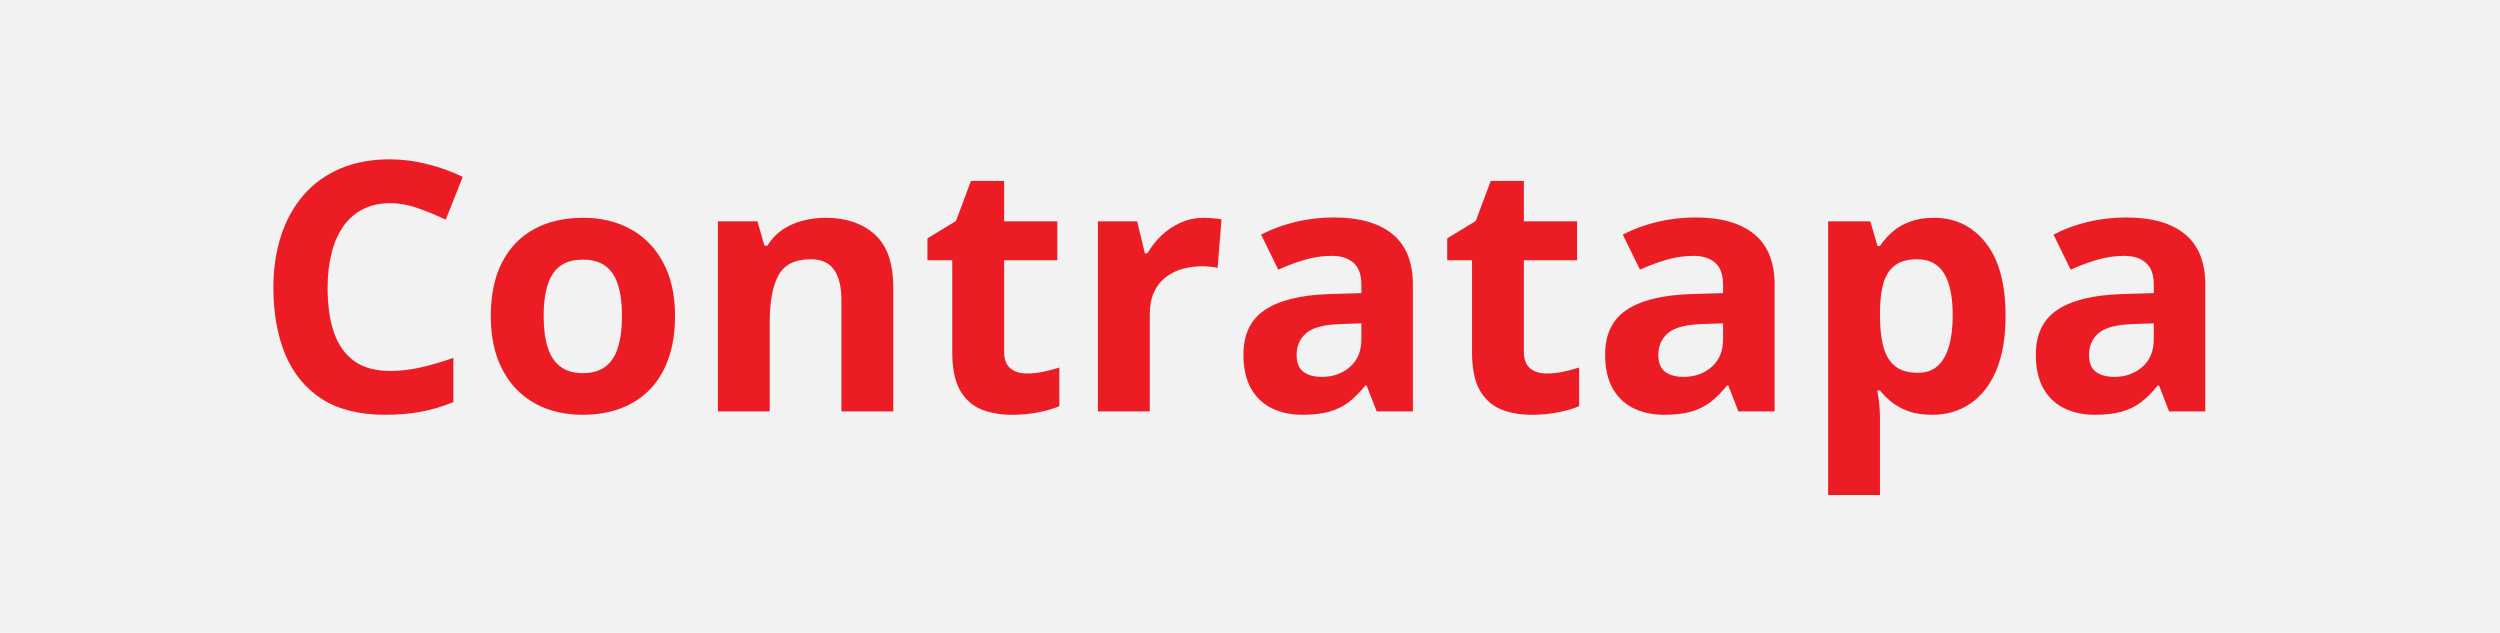 <svg width="79" height="20" viewBox="0 0 79 20" fill="none" xmlns="http://www.w3.org/2000/svg">
<rect width="79" height="20" fill="#F2F2F2"/>
<path d="M12.324 6.42C12.005 6.42 11.722 6.483 11.475 6.608C11.232 6.73 11.026 6.907 10.857 7.14C10.693 7.373 10.567 7.654 10.481 7.983C10.396 8.313 10.352 8.683 10.352 9.095C10.352 9.65 10.421 10.125 10.557 10.519C10.696 10.909 10.911 11.208 11.201 11.415C11.491 11.62 11.865 11.722 12.324 11.722C12.642 11.722 12.961 11.686 13.28 11.614C13.602 11.543 13.951 11.441 14.327 11.308V12.705C13.98 12.848 13.638 12.95 13.301 13.011C12.965 13.075 12.587 13.107 12.168 13.107C11.359 13.107 10.693 12.941 10.17 12.608C9.651 12.271 9.266 11.802 9.015 11.201C8.764 10.595 8.639 9.89 8.639 9.084C8.639 8.49 8.72 7.946 8.881 7.452C9.042 6.958 9.278 6.53 9.59 6.168C9.901 5.806 10.286 5.527 10.745 5.33C11.203 5.133 11.729 5.035 12.324 5.035C12.714 5.035 13.104 5.085 13.495 5.185C13.889 5.282 14.264 5.416 14.623 5.588L14.085 6.941C13.792 6.802 13.496 6.68 13.199 6.576C12.902 6.472 12.61 6.42 12.324 6.42ZM21.331 9.987C21.331 10.488 21.263 10.932 21.127 11.319C20.994 11.706 20.799 12.033 20.541 12.302C20.287 12.567 19.979 12.767 19.618 12.903C19.26 13.039 18.855 13.107 18.404 13.107C17.981 13.107 17.593 13.039 17.238 12.903C16.887 12.767 16.581 12.567 16.32 12.302C16.062 12.033 15.861 11.706 15.718 11.319C15.579 10.932 15.509 10.488 15.509 9.987C15.509 9.321 15.627 8.757 15.863 8.295C16.1 7.833 16.436 7.482 16.873 7.242C17.31 7.002 17.831 6.882 18.436 6.882C18.998 6.882 19.496 7.002 19.929 7.242C20.366 7.482 20.708 7.833 20.955 8.295C21.206 8.757 21.331 9.321 21.331 9.987ZM17.179 9.987C17.179 10.381 17.222 10.712 17.308 10.98C17.394 11.249 17.528 11.451 17.711 11.587C17.894 11.723 18.132 11.791 18.425 11.791C18.715 11.791 18.95 11.723 19.129 11.587C19.311 11.451 19.444 11.249 19.526 10.98C19.612 10.712 19.655 10.381 19.655 9.987C19.655 9.589 19.612 9.26 19.526 8.999C19.444 8.734 19.311 8.535 19.129 8.402C18.946 8.27 18.708 8.204 18.415 8.204C17.981 8.204 17.666 8.352 17.469 8.649C17.276 8.947 17.179 9.392 17.179 9.987ZM26.095 6.882C26.736 6.882 27.252 7.058 27.642 7.409C28.032 7.756 28.227 8.315 28.227 9.084V13H26.589V9.493C26.589 9.063 26.511 8.739 26.353 8.521C26.199 8.302 25.956 8.193 25.623 8.193C25.121 8.193 24.779 8.363 24.597 8.703C24.414 9.043 24.323 9.534 24.323 10.175V13H22.685V6.995H23.936L24.156 7.763H24.248C24.377 7.556 24.536 7.387 24.726 7.258C24.919 7.129 25.132 7.035 25.365 6.974C25.601 6.913 25.845 6.882 26.095 6.882ZM32.444 11.802C32.623 11.802 32.797 11.784 32.965 11.748C33.137 11.713 33.307 11.668 33.475 11.614V12.834C33.3 12.912 33.081 12.977 32.82 13.027C32.562 13.081 32.279 13.107 31.971 13.107C31.613 13.107 31.291 13.05 31.004 12.935C30.721 12.817 30.498 12.615 30.333 12.329C30.172 12.039 30.091 11.636 30.091 11.12V8.225H29.307V7.532L30.209 6.984L30.682 5.717H31.73V6.995H33.411V8.225H31.73V11.12C31.73 11.349 31.794 11.521 31.923 11.636C32.055 11.747 32.229 11.802 32.444 11.802ZM38.046 6.882C38.128 6.882 38.223 6.888 38.331 6.898C38.442 6.906 38.531 6.916 38.599 6.931L38.476 8.467C38.422 8.449 38.345 8.436 38.245 8.429C38.148 8.418 38.064 8.413 37.992 8.413C37.781 8.413 37.575 8.44 37.374 8.494C37.178 8.547 37 8.635 36.843 8.757C36.685 8.875 36.56 9.033 36.467 9.229C36.377 9.423 36.333 9.661 36.333 9.944V13H34.694V6.995H35.935L36.177 8.005H36.257C36.376 7.801 36.522 7.615 36.698 7.446C36.877 7.274 37.079 7.138 37.305 7.038C37.534 6.934 37.781 6.882 38.046 6.882ZM42.149 6.872C42.955 6.872 43.573 7.047 44.002 7.398C44.432 7.749 44.647 8.282 44.647 8.999V13H43.503L43.186 12.184H43.143C42.971 12.398 42.796 12.574 42.617 12.71C42.438 12.846 42.232 12.946 41.999 13.011C41.766 13.075 41.483 13.107 41.15 13.107C40.796 13.107 40.477 13.039 40.194 12.903C39.915 12.767 39.695 12.56 39.534 12.28C39.373 11.997 39.292 11.639 39.292 11.206C39.292 10.569 39.516 10.1 39.963 9.799C40.411 9.494 41.082 9.326 41.977 9.294L43.02 9.262V8.999C43.02 8.683 42.937 8.452 42.773 8.306C42.608 8.159 42.379 8.085 42.085 8.085C41.795 8.085 41.51 8.127 41.231 8.209C40.952 8.291 40.672 8.395 40.393 8.521L39.851 7.414C40.169 7.246 40.526 7.113 40.919 7.017C41.317 6.92 41.727 6.872 42.149 6.872ZM43.02 10.218L42.386 10.239C41.856 10.254 41.487 10.348 41.279 10.524C41.075 10.699 40.973 10.93 40.973 11.217C40.973 11.467 41.047 11.646 41.193 11.754C41.34 11.858 41.532 11.91 41.768 11.91C42.119 11.91 42.414 11.806 42.654 11.598C42.898 11.39 43.02 11.095 43.02 10.712V10.218ZM48.869 11.802C49.048 11.802 49.221 11.784 49.39 11.748C49.562 11.713 49.732 11.668 49.9 11.614V12.834C49.724 12.912 49.506 12.977 49.245 13.027C48.987 13.081 48.704 13.107 48.396 13.107C48.038 13.107 47.716 13.05 47.429 12.935C47.146 12.817 46.922 12.615 46.758 12.329C46.597 12.039 46.516 11.636 46.516 11.12V8.225H45.732V7.532L46.634 6.984L47.107 5.717H48.154V6.995H49.835V8.225H48.154V11.12C48.154 11.349 48.219 11.521 48.348 11.636C48.48 11.747 48.654 11.802 48.869 11.802ZM53.579 6.872C54.385 6.872 55.002 7.047 55.432 7.398C55.862 7.749 56.077 8.282 56.077 8.999V13H54.933L54.616 12.184H54.573C54.401 12.398 54.225 12.574 54.046 12.71C53.867 12.846 53.661 12.946 53.429 13.011C53.196 13.075 52.913 13.107 52.58 13.107C52.226 13.107 51.907 13.039 51.624 12.903C51.345 12.767 51.124 12.56 50.963 12.28C50.802 11.997 50.722 11.639 50.722 11.206C50.722 10.569 50.946 10.1 51.393 9.799C51.841 9.494 52.512 9.326 53.407 9.294L54.449 9.262V8.999C54.449 8.683 54.367 8.452 54.202 8.306C54.037 8.159 53.808 8.085 53.515 8.085C53.225 8.085 52.94 8.127 52.661 8.209C52.381 8.291 52.102 8.395 51.823 8.521L51.28 7.414C51.599 7.246 51.955 7.113 52.349 7.017C52.747 6.92 53.157 6.872 53.579 6.872ZM54.449 10.218L53.815 10.239C53.285 10.254 52.917 10.348 52.709 10.524C52.505 10.699 52.403 10.93 52.403 11.217C52.403 11.467 52.476 11.646 52.623 11.754C52.77 11.858 52.961 11.91 53.198 11.91C53.549 11.91 53.844 11.806 54.084 11.598C54.328 11.39 54.449 11.095 54.449 10.712V10.218ZM61.109 6.882C61.786 6.882 62.332 7.146 62.748 7.672C63.166 8.198 63.376 8.97 63.376 9.987C63.376 10.667 63.278 11.24 63.081 11.706C62.884 12.168 62.611 12.517 62.264 12.753C61.917 12.989 61.518 13.107 61.066 13.107C60.776 13.107 60.528 13.072 60.32 13C60.112 12.925 59.935 12.83 59.788 12.715C59.641 12.597 59.514 12.472 59.407 12.339H59.321C59.349 12.483 59.371 12.629 59.385 12.78C59.4 12.93 59.407 13.077 59.407 13.22V15.643H57.769V6.995H59.101L59.331 7.774H59.407C59.514 7.613 59.645 7.464 59.799 7.328C59.953 7.192 60.137 7.085 60.352 7.006C60.571 6.923 60.823 6.882 61.109 6.882ZM60.583 8.193C60.297 8.193 60.069 8.252 59.901 8.37C59.733 8.488 59.609 8.666 59.53 8.902C59.455 9.138 59.414 9.437 59.407 9.799V9.976C59.407 10.363 59.443 10.69 59.514 10.959C59.589 11.227 59.713 11.432 59.885 11.571C60.06 11.711 60.3 11.781 60.605 11.781C60.855 11.781 61.061 11.711 61.222 11.571C61.383 11.432 61.503 11.227 61.582 10.959C61.664 10.687 61.706 10.356 61.706 9.965C61.706 9.378 61.614 8.936 61.432 8.639C61.249 8.341 60.966 8.193 60.583 8.193ZM67.189 6.872C67.995 6.872 68.613 7.047 69.043 7.398C69.472 7.749 69.687 8.282 69.687 8.999V13H68.543L68.226 12.184H68.183C68.011 12.398 67.836 12.574 67.657 12.71C67.478 12.846 67.272 12.946 67.039 13.011C66.806 13.075 66.523 13.107 66.19 13.107C65.836 13.107 65.517 13.039 65.234 12.903C64.955 12.767 64.735 12.56 64.574 12.28C64.413 11.997 64.332 11.639 64.332 11.206C64.332 10.569 64.556 10.1 65.003 9.799C65.451 9.494 66.122 9.326 67.018 9.294L68.06 9.262V8.999C68.06 8.683 67.977 8.452 67.812 8.306C67.648 8.159 67.419 8.085 67.125 8.085C66.835 8.085 66.55 8.127 66.271 8.209C65.992 8.291 65.712 8.395 65.433 8.521L64.891 7.414C65.209 7.246 65.566 7.113 65.96 7.017C66.357 6.92 66.767 6.872 67.189 6.872ZM68.06 10.218L67.426 10.239C66.896 10.254 66.527 10.348 66.319 10.524C66.115 10.699 66.013 10.93 66.013 11.217C66.013 11.467 66.087 11.646 66.233 11.754C66.38 11.858 66.572 11.91 66.808 11.91C67.159 11.91 67.454 11.806 67.694 11.598C67.938 11.39 68.06 11.095 68.06 10.712V10.218Z" fill="#EC1C24"/>
</svg>
